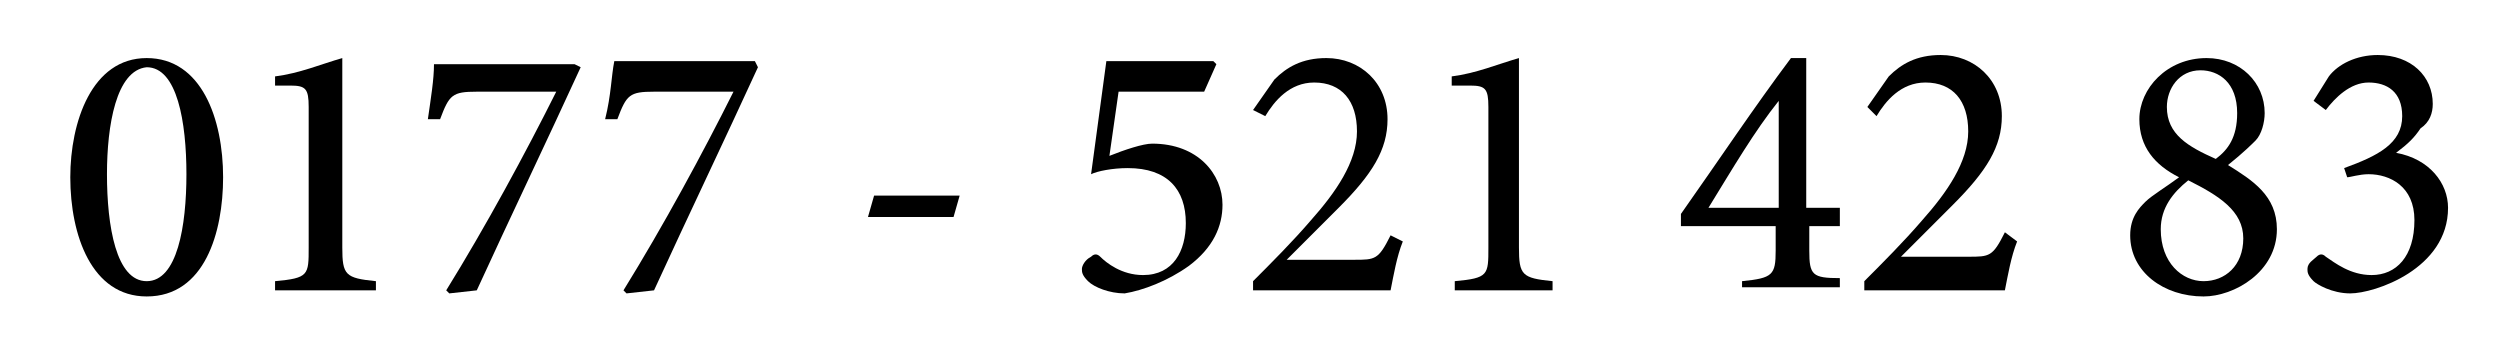 <?xml version="1.0" encoding="UTF-8"?>
<svg xmlns="http://www.w3.org/2000/svg" xmlns:xlink="http://www.w3.org/1999/xlink" version="1.1" id="Ebene_1" x="0px" y="0px" width="81.8px" height="11.1px" viewBox="0 0 81.8 11.1" style="enable-background:new 0 0 81.8 11.1;" xml:space="preserve">
<g>
	<path d="M7.3,5.8c0,1.8-0.6,3.9-2.5,3.9c-1.8,0-2.5-2-2.5-3.9C2.3,4,3,1.9,4.8,1.9S7.3,3.9,7.3,5.8z M3.5,5.7   c0,1.7,0.3,3.5,1.3,3.5c1,0,1.3-1.8,1.3-3.5c0-1.7-0.3-3.5-1.3-3.5C3.8,2.3,3.5,4.1,3.5,5.7z"></path>
	<path d="M9,9.5V9.2c1.1-0.1,1.1-0.2,1.1-1.1V3.5c0-0.6-0.1-0.7-0.6-0.7L9,2.8V2.5c0.8-0.1,1.5-0.4,2.2-0.6v6.2c0,0.9,0.1,1,1.1,1.1   v0.3H9z"></path>
	<path d="M19,2.2c-1.1,2.4-2.3,4.9-3.4,7.3l-0.9,0.1l-0.1-0.1C15.9,7.4,17.2,5,18.2,3h-2.6c-0.8,0-0.9,0.1-1.2,0.9h-0.4   c0.1-0.7,0.2-1.3,0.2-1.8h4.6L19,2.2z"></path>
	<path d="M24.8,2.2c-1.1,2.4-2.3,4.9-3.4,7.3l-0.9,0.1l-0.1-0.1C21.7,7.4,23,5,24,3h-2.6c-0.8,0-0.9,0.1-1.2,0.9h-0.4   C20,3.1,20,2.5,20.1,2h4.6L24.8,2.2z"></path>
	<path d="M31.2,7.1h-2.8l0.2-0.7h2.8L31.2,7.1z"></path>
	<path d="M36.3,5.1c0.5-0.2,1.1-0.4,1.4-0.4c1.5,0,2.3,1,2.3,2c0,0.7-0.3,1.4-1.1,2c-0.7,0.5-1.5,0.8-2.1,0.9c-0.5,0-1-0.2-1.2-0.4   c-0.2-0.2-0.2-0.3-0.2-0.4c0-0.1,0.1-0.3,0.3-0.4c0.1-0.1,0.2-0.1,0.3,0C36.2,8.6,36.7,9,37.4,9c1,0,1.4-0.8,1.4-1.7   c0-1.1-0.6-1.8-1.9-1.8c-0.5,0-1,0.1-1.2,0.2L36.2,2h3.5l0.1,0.1L39.4,3h-2.8L36.3,5.1z"></path>
	<path d="M45.9,7.9c-0.2,0.5-0.3,1.1-0.4,1.6h-4.5V9.2c0.6-0.6,1.3-1.3,1.9-2c0.8-0.9,1.5-1.9,1.5-2.9c0-1-0.5-1.6-1.4-1.6   c-0.8,0-1.3,0.6-1.6,1.1L41,3.6l0.7-1c0.4-0.4,0.9-0.7,1.7-0.7c1.1,0,2,0.8,2,2c0,1-0.5,1.8-1.6,2.9l-1.7,1.7h2.2   c0.7,0,0.8,0,1.2-0.8L45.9,7.9z"></path>
	<path d="M47.6,9.5V9.2c1.1-0.1,1.1-0.2,1.1-1.1V3.5c0-0.6-0.1-0.7-0.6-0.7l-0.6,0V2.5c0.8-0.1,1.5-0.4,2.2-0.6v6.2   c0,0.9,0.1,1,1.1,1.1v0.3H47.6z"></path>
	<path d="M59.2,7.4v0.8c0,0.8,0.1,0.9,1,0.9v0.3h-3.2V9.2c1-0.1,1.1-0.2,1.1-1V7.4h-3.1V7c1.2-1.7,2.4-3.5,3.6-5.1h0.5v4.9h1.1v0.6   H59.2z M58.2,3.3L58.2,3.3c-0.8,1-1.5,2.2-2.3,3.5h2.3V3.3z"></path>
	<path d="M66,7.9c-0.2,0.5-0.3,1.1-0.4,1.6H61V9.2c0.6-0.6,1.3-1.3,1.9-2c0.8-0.9,1.5-1.9,1.5-2.9c0-1-0.5-1.6-1.4-1.6   c-0.8,0-1.3,0.6-1.6,1.1l-0.3-0.3l0.7-1c0.4-0.4,0.9-0.7,1.7-0.7c1.1,0,2,0.8,2,2c0,1-0.5,1.8-1.6,2.9l-1.7,1.7h2.2   c0.7,0,0.8,0,1.2-0.8L66,7.9z"></path>
	<path d="M74.1,3.7c0,0.3-0.1,0.7-0.3,0.9c-0.1,0.1-0.4,0.4-0.9,0.8c0.8,0.5,1.6,1,1.6,2.1c0,1.4-1.4,2.2-2.4,2.2   c-1.3,0-2.4-0.8-2.4-2c0-0.6,0.3-0.9,0.5-1.1c0.2-0.2,0.7-0.5,1.1-0.8c-0.8-0.4-1.3-1-1.3-1.9c0-1,0.9-2,2.2-2   C73.3,1.9,74.1,2.7,74.1,3.7z M73.4,7.8c0-0.9-0.8-1.4-1.8-1.9c-0.5,0.4-0.9,0.9-0.9,1.6c0,1.1,0.7,1.7,1.4,1.7S73.4,8.7,73.4,7.8z    M70.9,3.5c0,0.9,0.7,1.3,1.6,1.7c0.4-0.3,0.7-0.7,0.7-1.5c0-1-0.6-1.4-1.2-1.4C71.3,2.3,70.9,2.9,70.9,3.5z"></path>
	<path d="M75.7,3.3l0.5-0.8c0.3-0.4,0.9-0.7,1.6-0.7c1.1,0,1.8,0.7,1.8,1.6c0,0.3-0.1,0.6-0.4,0.8C79,4.5,78.8,4.7,78.4,5v0   c1.1,0.2,1.7,1,1.7,1.8c0,2-2.4,2.8-3.2,2.8c-0.6,0-1.1-0.3-1.2-0.4c-0.2-0.2-0.2-0.3-0.2-0.4c0-0.2,0.2-0.3,0.3-0.4   c0.1-0.1,0.2-0.1,0.3,0C76.4,8.6,76.9,9,77.6,9c0.8,0,1.4-0.6,1.4-1.8c0-1.1-0.8-1.5-1.5-1.5c-0.3,0-0.6,0.1-0.7,0.1l-0.1-0.3   c1.1-0.4,1.9-0.8,1.9-1.7c0-0.8-0.5-1.1-1.1-1.1c-0.6,0-1.1,0.5-1.4,0.9L75.7,3.3z"></path>
</g>
</svg>
